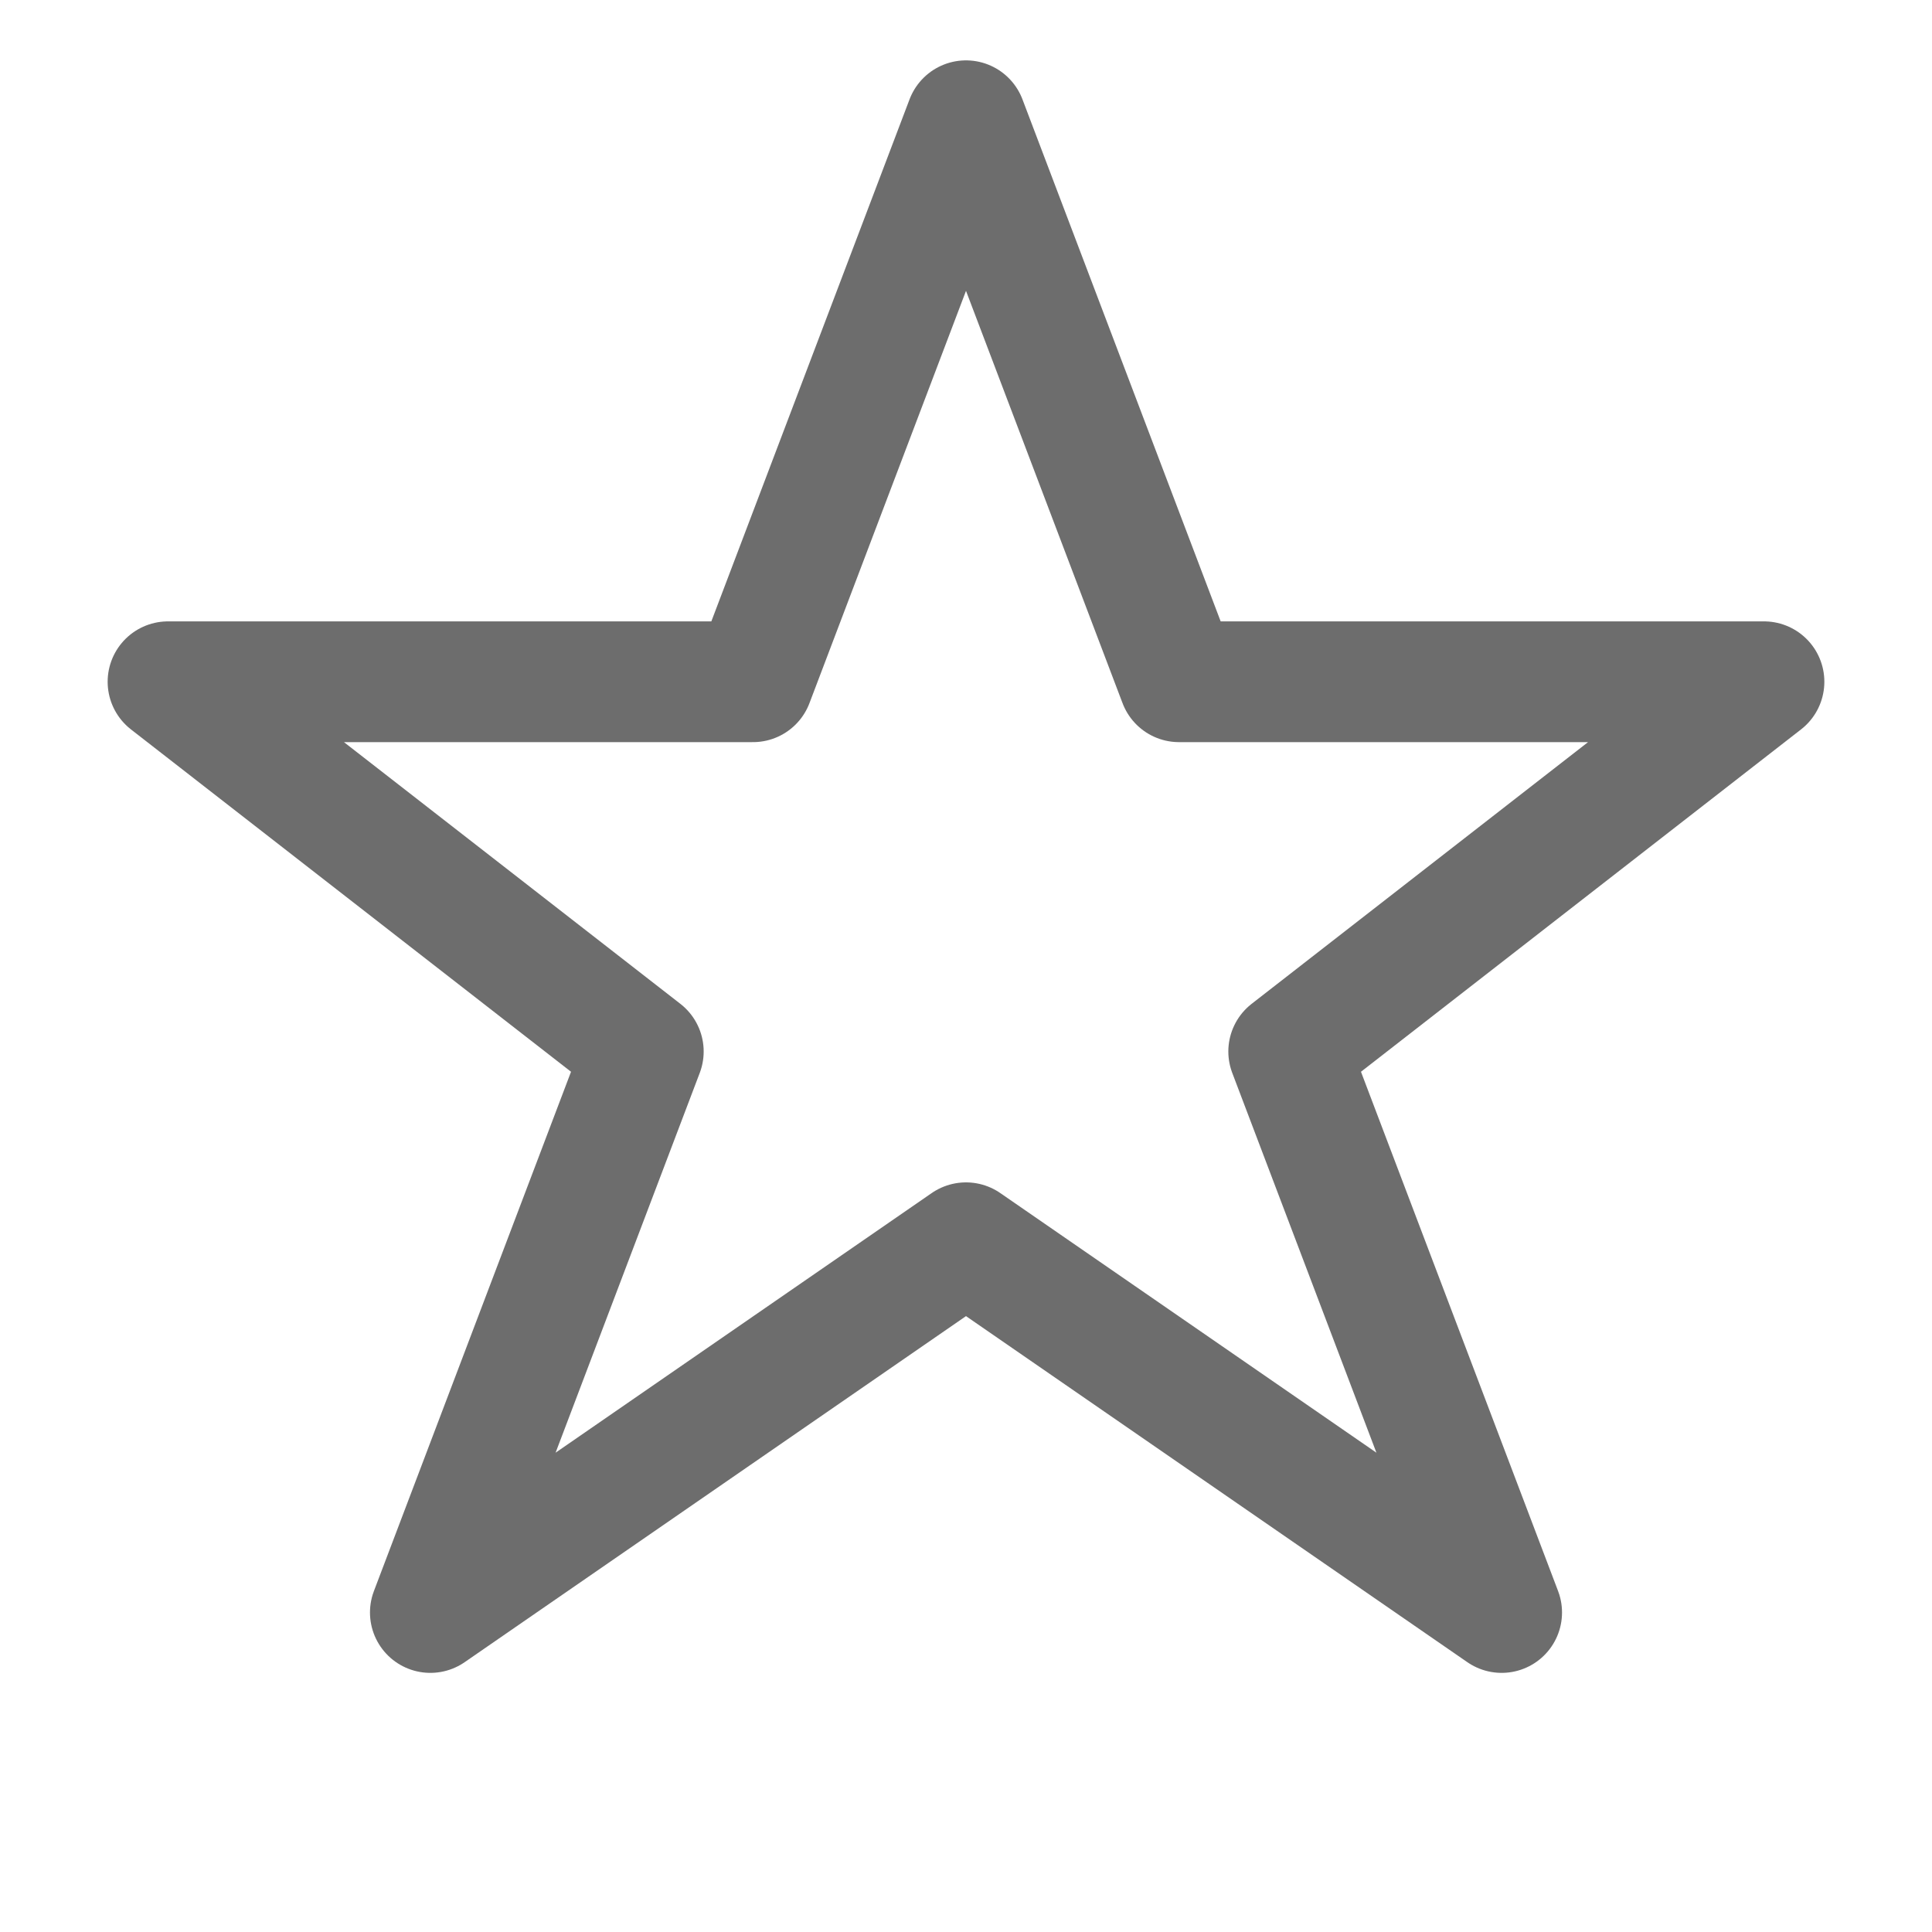 <svg width="32" height="32" viewBox="0 0 32 32" fill="none" xmlns="http://www.w3.org/2000/svg">
  <path d="M16 2L19.528 11.292H29.217L21.345 17.416L24.872 26.708L16 20.584L7.128 26.708L10.655 17.416L2.783 11.292H12.472L16 2Z" stroke="#6D6D6D" stroke-width="2" stroke-linecap="round" stroke-linejoin="round"/>
</svg>
